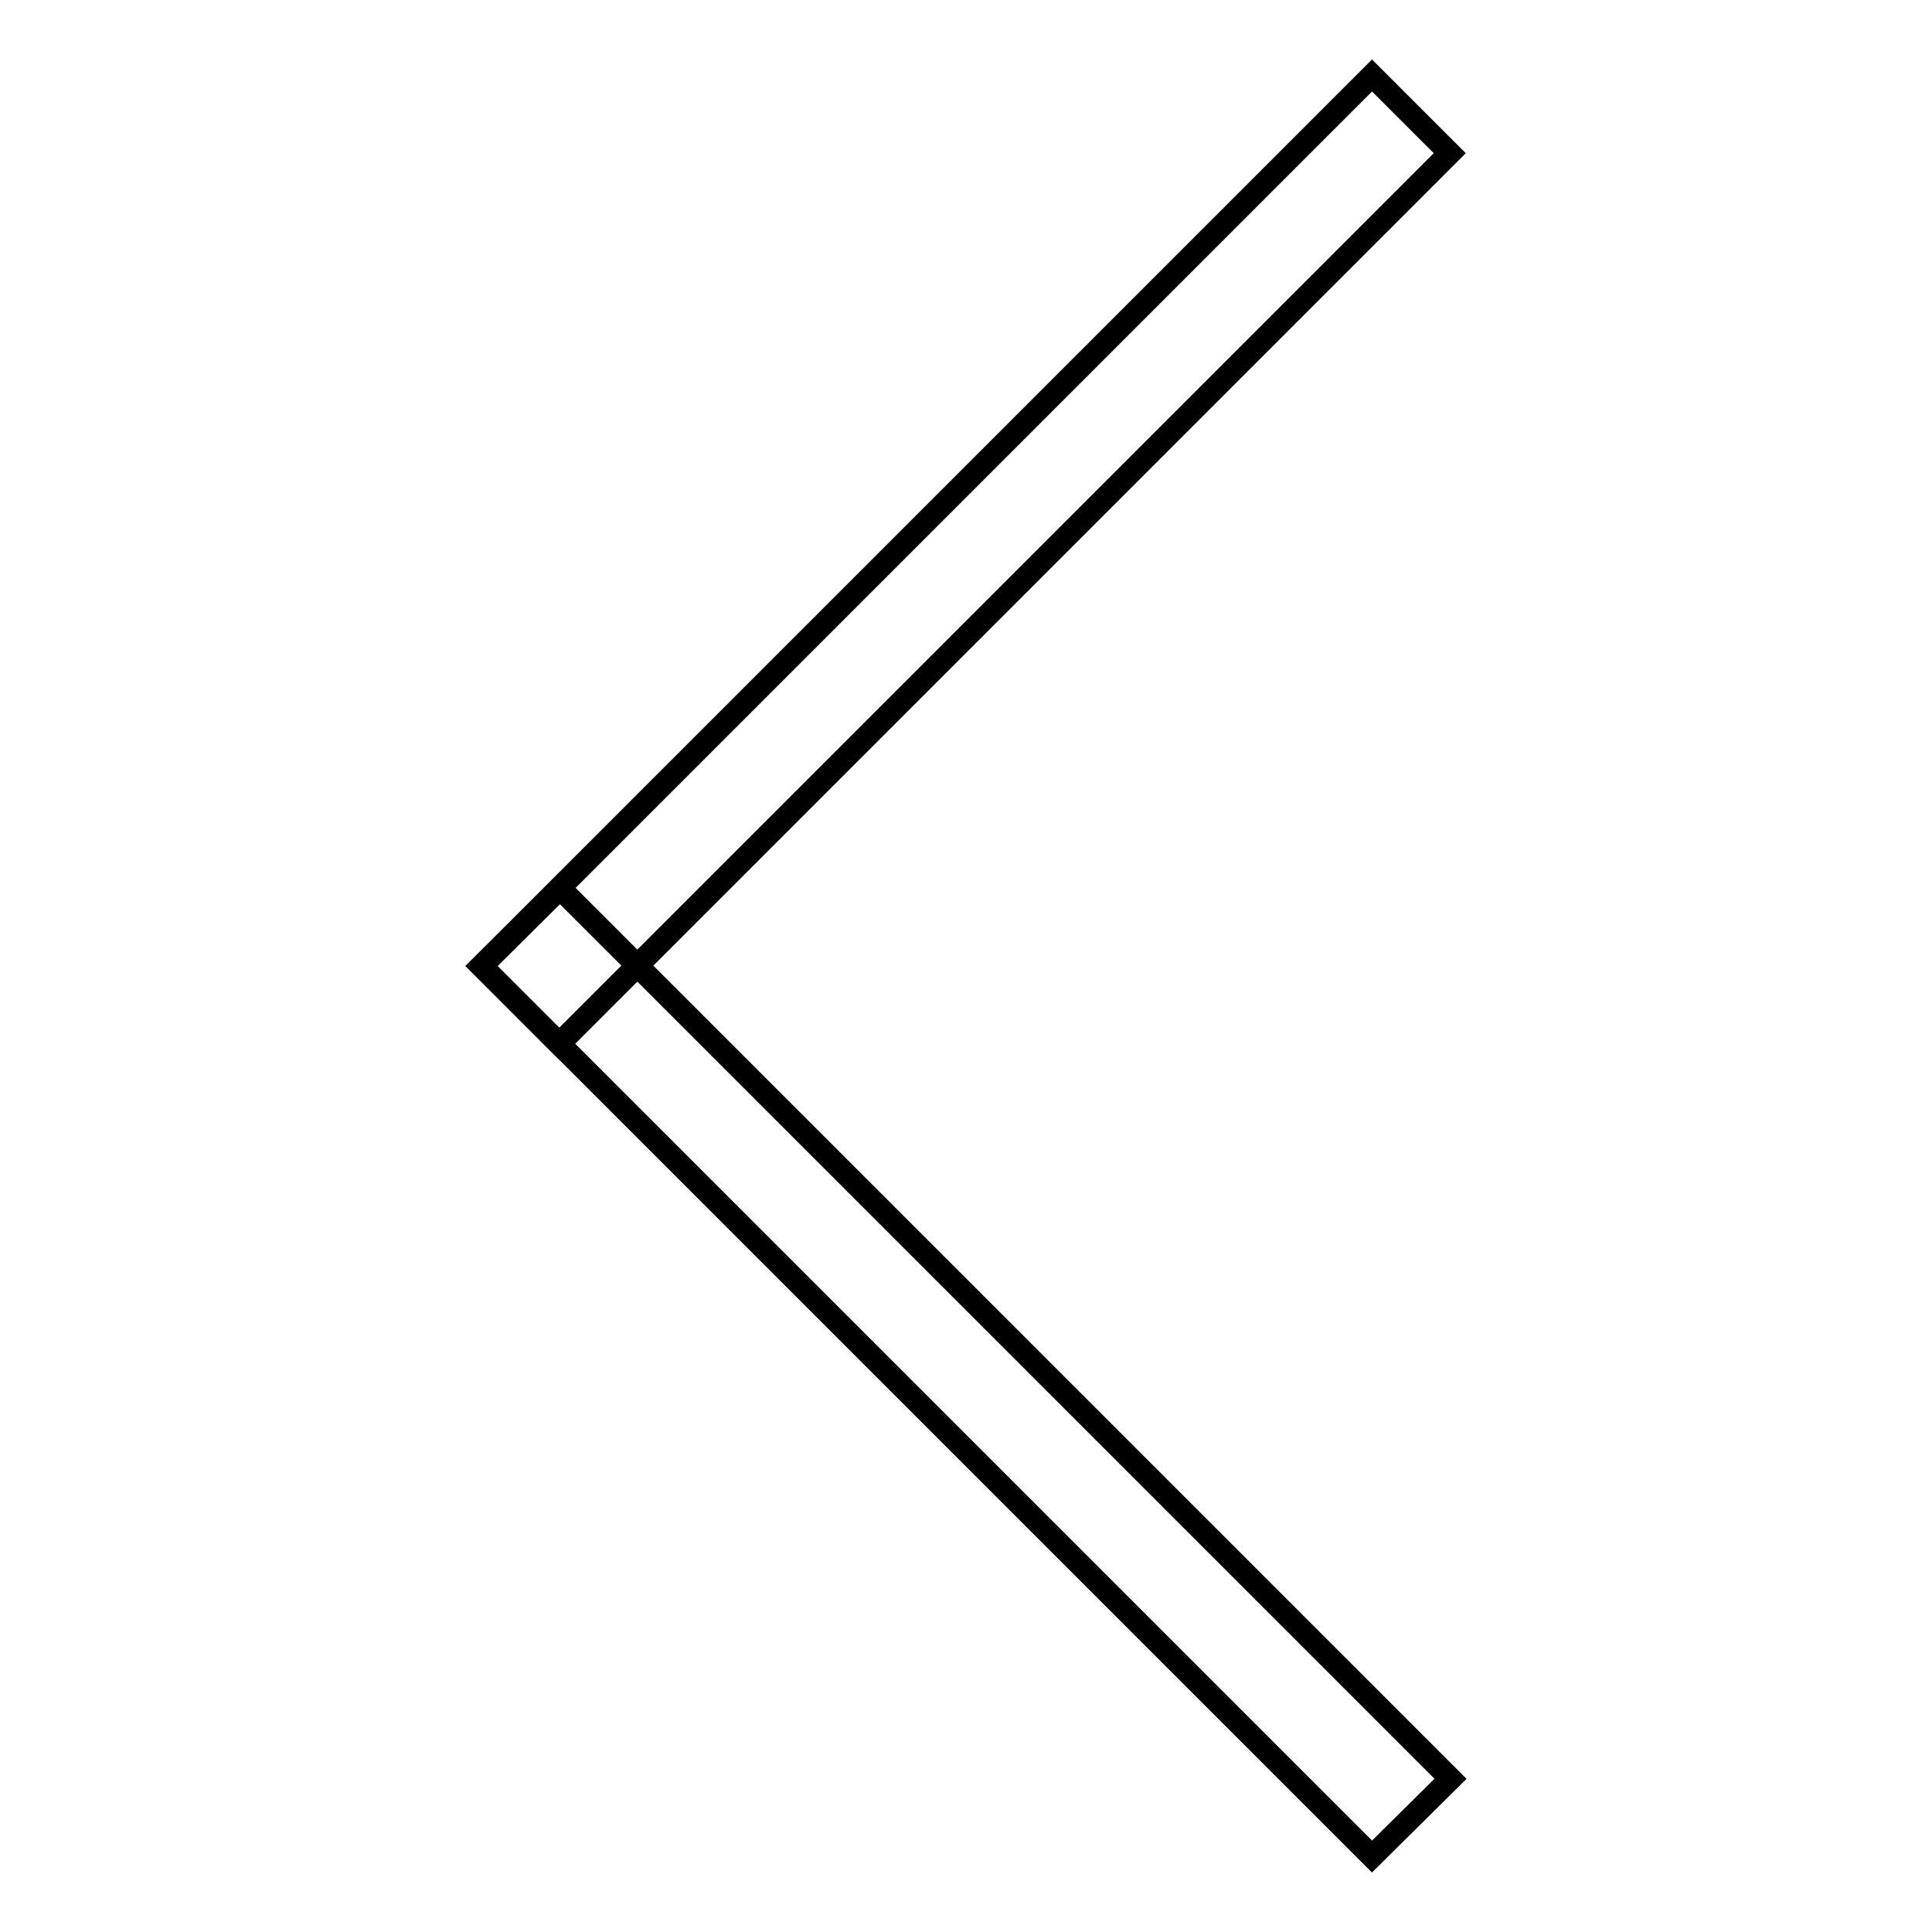 <?xml version="1.0" encoding="utf-8"?>
<!-- Svg Vector Icons : http://www.onlinewebfonts.com/icon -->
<!DOCTYPE svg PUBLIC "-//W3C//DTD SVG 1.1//EN" "http://www.w3.org/Graphics/SVG/1.1/DTD/svg11.dtd">
<svg version="1.1" xmlns="http://www.w3.org/2000/svg" xmlns:xlink="http://www.w3.org/1999/xlink" x="0px" y="0px" viewBox="0 0 256 256" enable-background="new 0 0 256 256" xml:space="preserve">
<g><g><path stroke-width="3" fill-opacity="0" stroke="#000000"  d="M63.8,128l118-118l10.3,10.3l-118,118L63.8,128L63.8,128z"/><path stroke-width="3" fill-opacity="0" stroke="#000000"  d="M74.2,117.7l118,118L181.8,246l-118-118L74.2,117.7L74.2,117.7z"/></g></g>
</svg>
